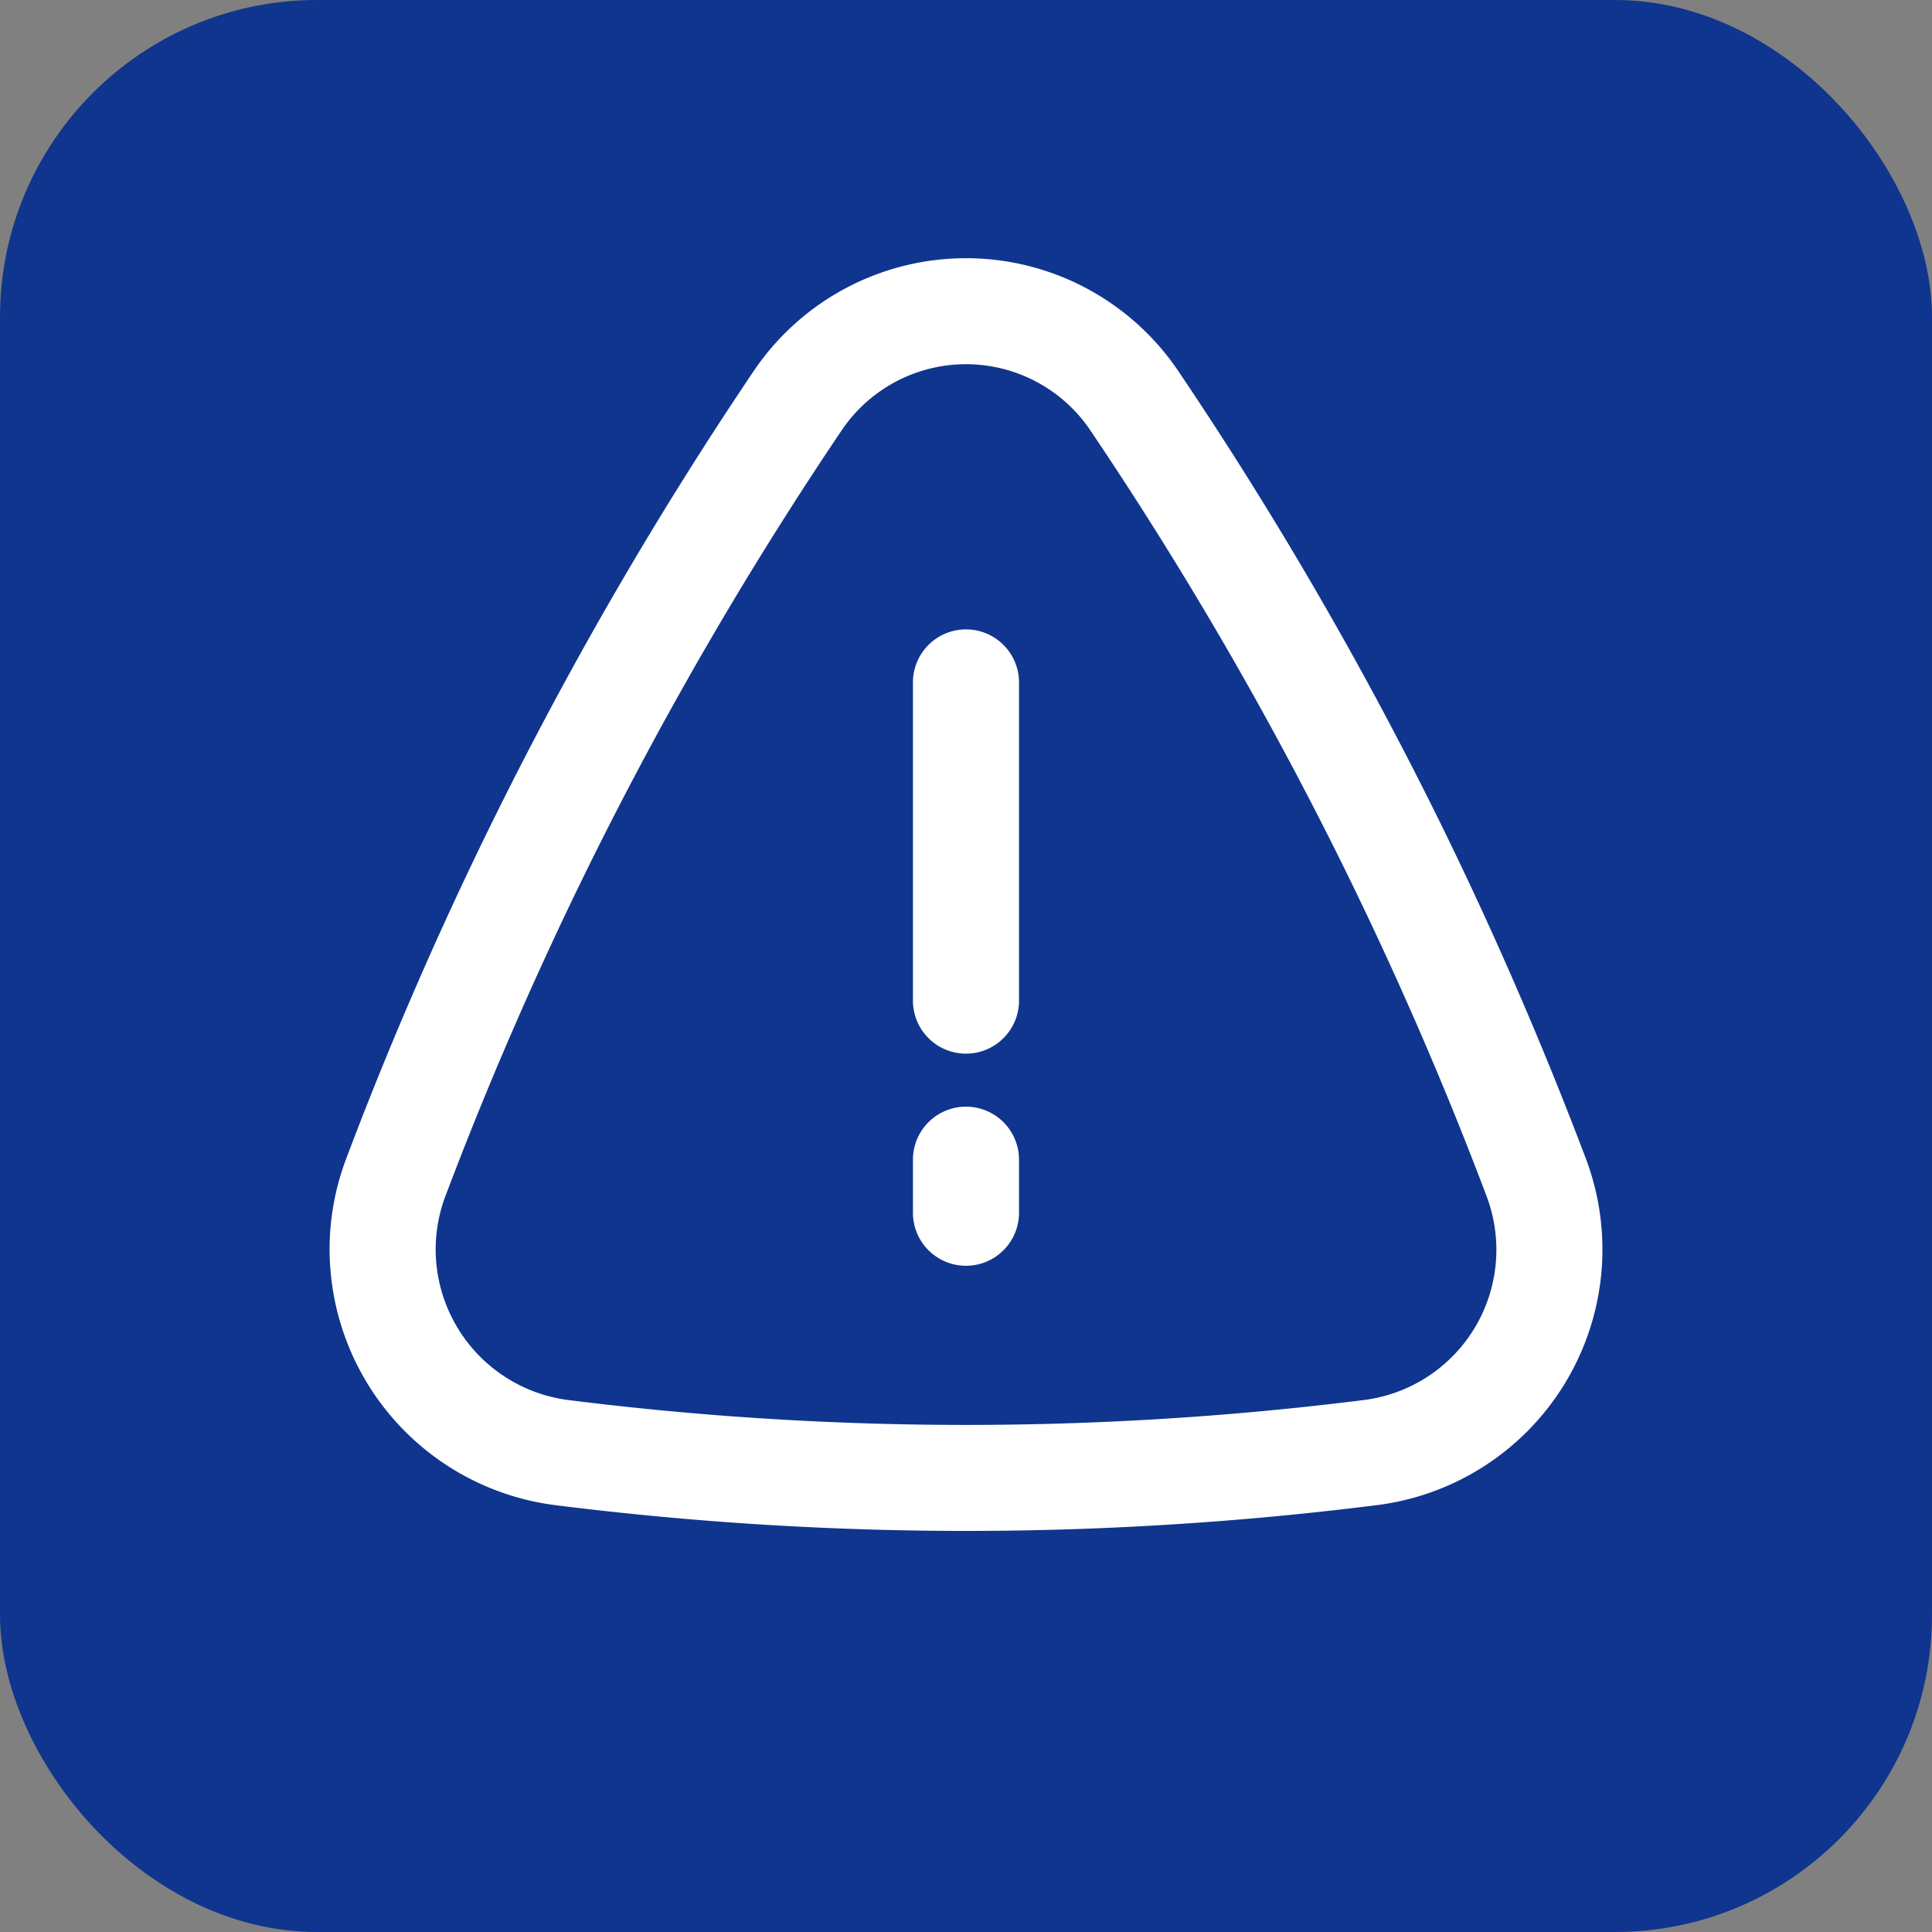 <svg xmlns="http://www.w3.org/2000/svg" width="48.739" height="48.739" viewBox="0 0 48.739 48.739">
  <rect x="0" y="0" width="48.739" height="48.739" fill="#808080" stroke="none"/>
  <g id="Сгруппировать_11822" data-name="Сгруппировать 11822" transform="translate(-375.523 -4740.487)">
    <rect id="Прямоугольник_1455" data-name="Прямоугольник 1455" width="48.739" height="48.739" rx="8" transform="translate(375.523 4740.487)" fill="#0f358e"/>
    <g id="warning" transform="translate(383.838 4747)">
      <path id="Контур_13205" data-name="Контур 13205" d="M31.7,22.737c-1.1-2.908-2.356-5.806-3.74-8.612A97,97,0,0,0,21.407,2.843a6.461,6.461,0,0,0-10.705,0A97,97,0,0,0,4.152,14.124c-1.385,2.806-2.644,5.7-3.74,8.611A6.448,6.448,0,0,0,0,25.02a6.514,6.514,0,0,0,5.711,6.44,83.247,83.247,0,0,0,10.343.648,83.1,83.1,0,0,0,10.4-.655A6.5,6.5,0,0,0,31.7,22.737ZM26.136,28.8a80.475,80.475,0,0,1-20.092.009A3.835,3.835,0,0,1,2.676,25.02a3.8,3.8,0,0,1,.239-1.341c1.066-2.826,2.29-5.643,3.636-8.372A94.323,94.323,0,0,1,12.92,4.34a3.783,3.783,0,0,1,6.269,0,94.321,94.321,0,0,1,6.369,10.968c1.346,2.729,2.57,5.546,3.636,8.373A3.821,3.821,0,0,1,26.136,28.8Z" transform="translate(0)" fill="#fff"/>
      <g id="Сгруппировать_11818" data-name="Сгруппировать 11818" transform="translate(14.716 9.365)">
        <path id="Контур_13206" data-name="Контур 13206" d="M12.338,7A1.338,1.338,0,0,0,11,8.338v8.027a1.338,1.338,0,0,0,2.676,0V8.338A1.338,1.338,0,0,0,12.338,7Z" transform="translate(-11 -7)" fill="#fff"/>
        <path id="Контур_13207" data-name="Контур 13207" d="M12.338,16A1.338,1.338,0,0,0,11,17.338v1.338a1.338,1.338,0,0,0,2.676,0V17.338A1.338,1.338,0,0,0,12.338,16Z" transform="translate(-11 -3.96)" fill="#fff"/>
      </g>
    </g>
  </g>
</svg>
